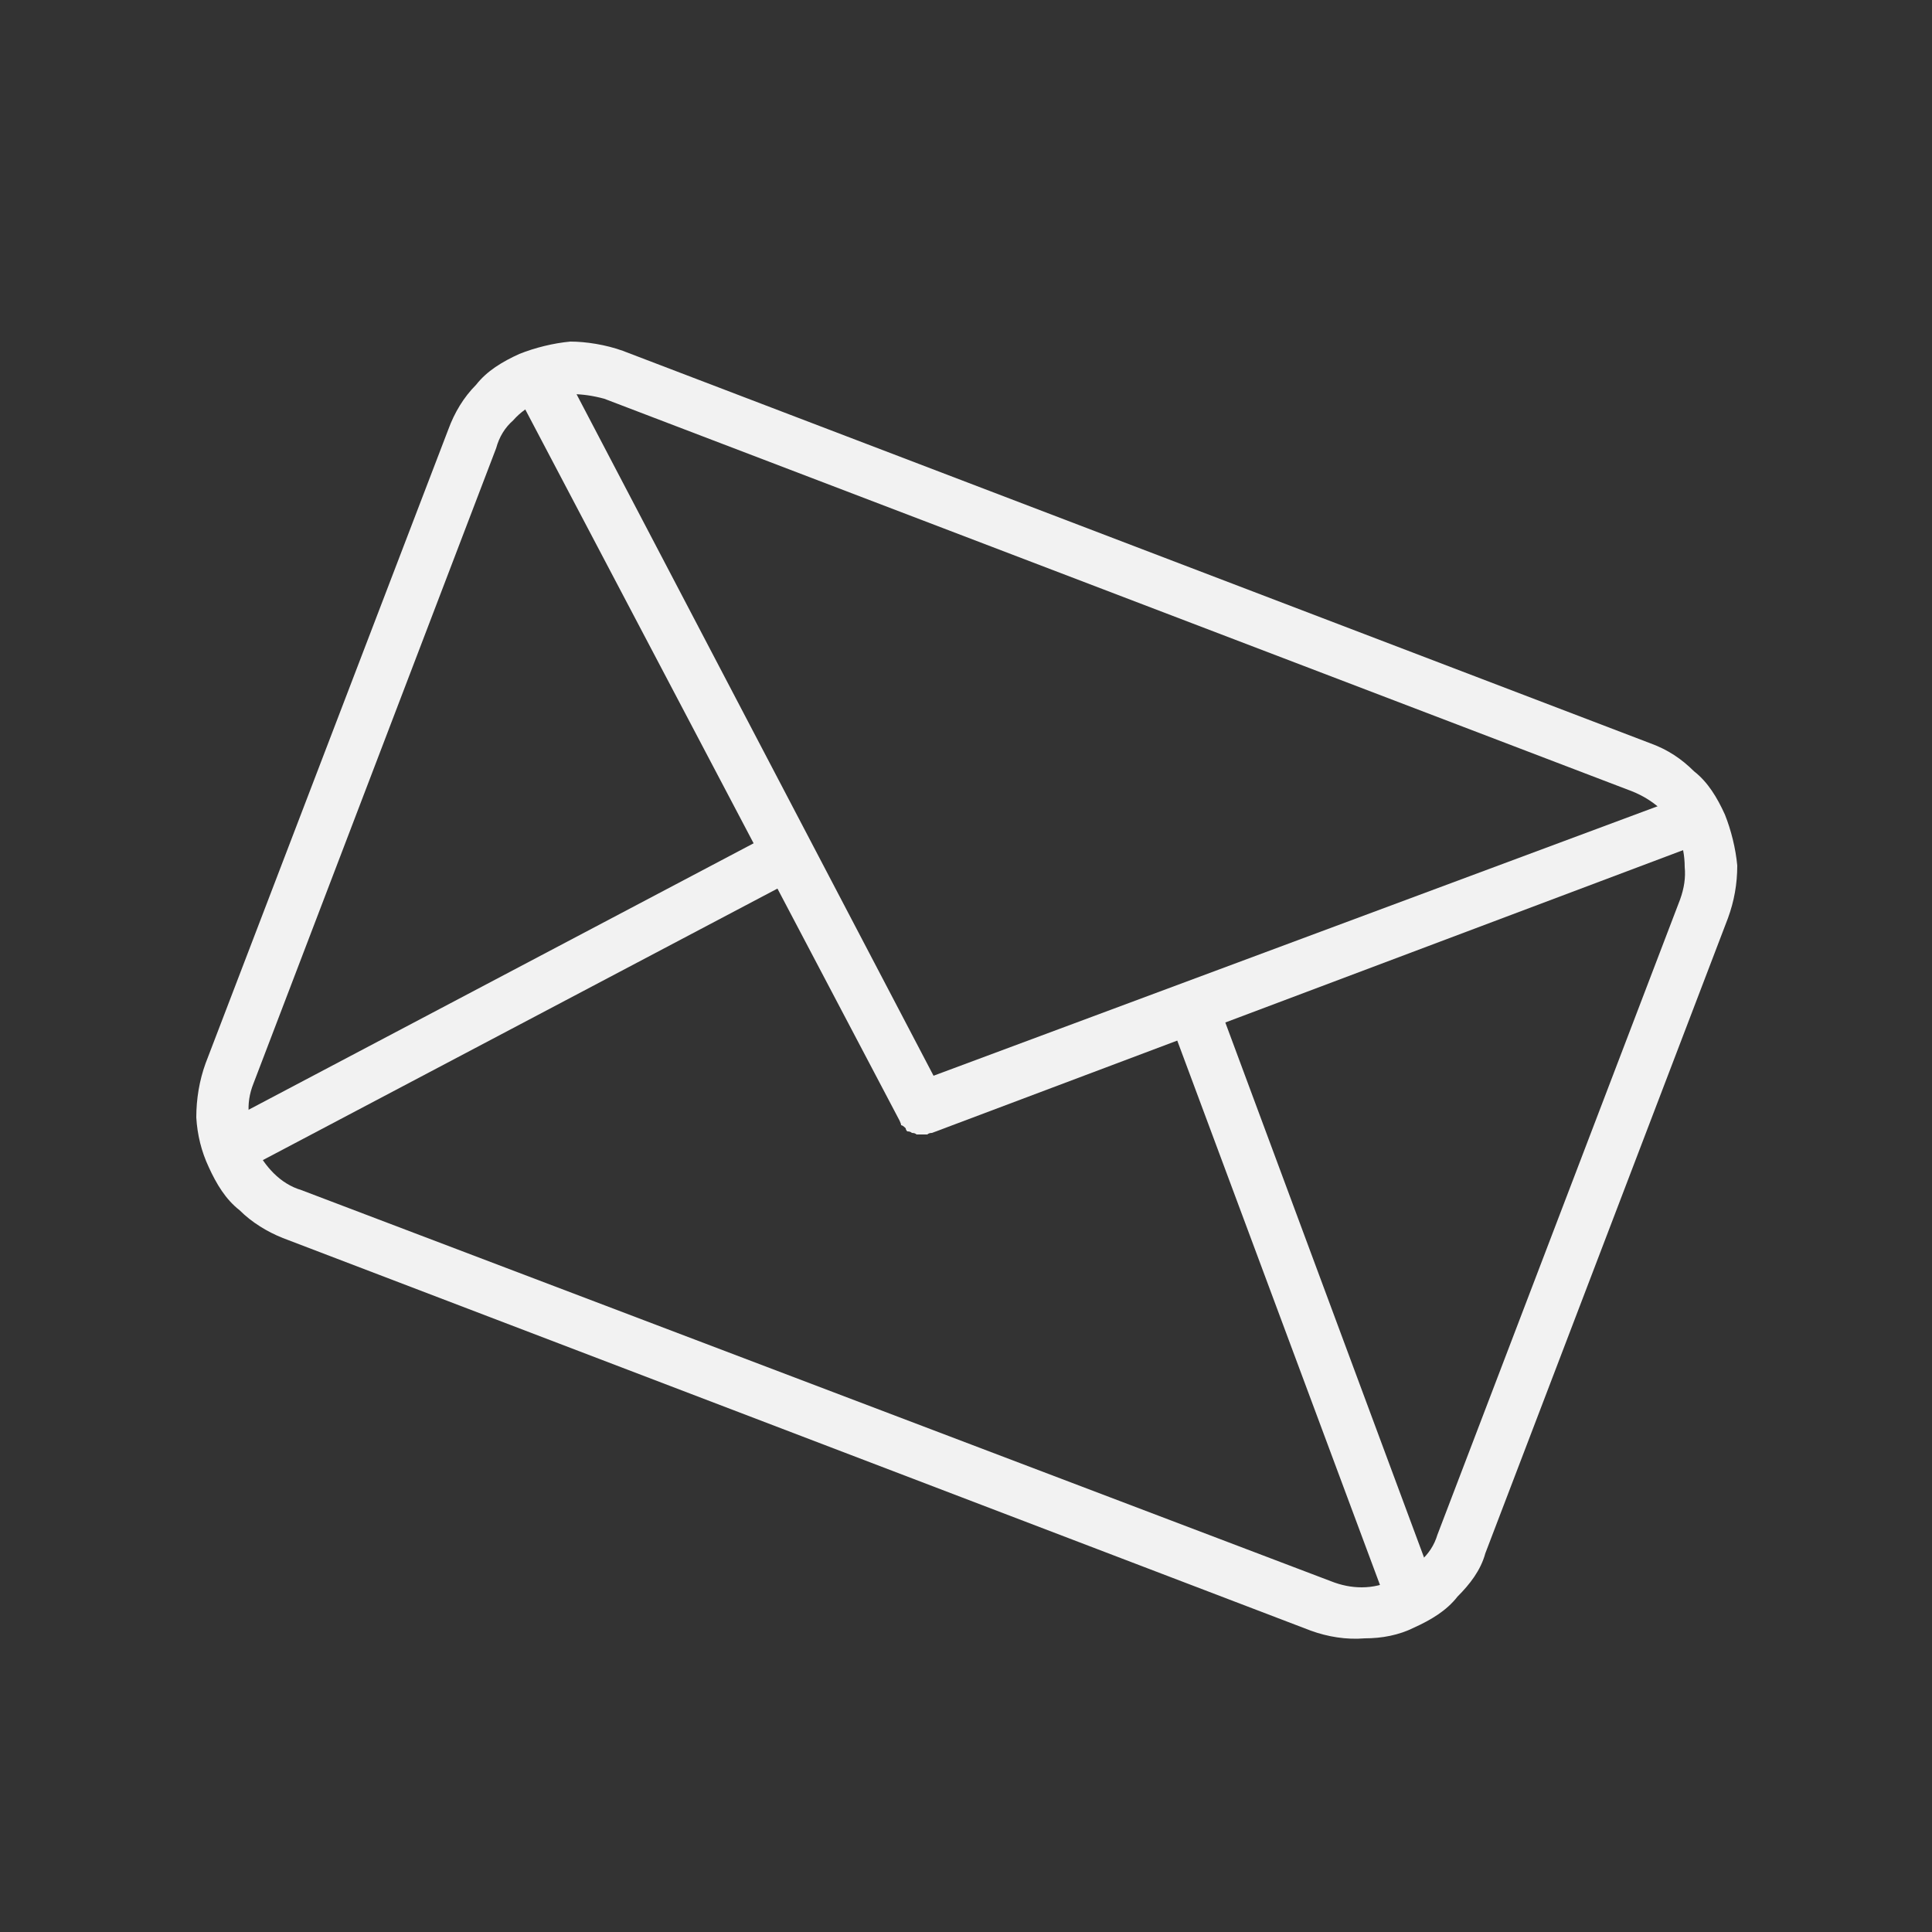 <svg xmlns="http://www.w3.org/2000/svg" viewBox="0 0 125 125" width="480" height="480"><rect x="0" y="0" width="125" height="125" fill="#333333" stroke="none"/><title>New Text Document2</title><style> .s0 { fill: #f2f2f2 } </style><path class="s0" d="m84.8 105.5l-66.5-25.4c-1-0.4-2-1-2.8-1.8-0.9-0.7-1.5-1.7-2-2.8q-0.7-1.5-0.8-3.2c0-1.2 0.2-2.4 0.6-3.5l15.7-41c0.4-1.1 1-2.1 1.8-2.9 0.7-0.9 1.7-1.5 2.8-2 1-0.4 2.2-0.7 3.3-0.8 1 0 2.3 0.2 3.4 0.6l66.5 25.4c1.1 0.4 2 1 2.8 1.8 0.9 0.7 1.5 1.7 2 2.8 0.4 1 0.7 2.2 0.8 3.3 0 1.2-0.2 2.3-0.6 3.4l-15.7 41.1c-0.3 1.1-1 2-1.8 2.8-0.7 0.9-1.7 1.5-2.8 2-1 0.5-2.1 0.7-3.2 0.7-1.2 0.1-2.4-0.1-3.5-0.5zm-45.7-79.7q-1.1-0.3-2.1-0.3-1.1 0-2.1 0.5-1 0.4-1.7 1.2-0.8 0.7-1.1 1.8l-15.7 41.1q-0.4 1-0.3 2 0 1.1 0.4 2.1 0.5 1 1.2 1.7 0.8 0.8 1.8 1.1l66.6 25.3q1 0.4 2 0.4 1.1 0 2.1-0.5 1-0.4 1.7-1.2 0.8-0.7 1.1-1.7l15.7-41.1q0.4-1.1 0.3-2.1 0-1.1-0.4-2.1-0.5-1-1.2-1.7-0.8-0.7-1.8-1.1z"></path><path class="s0" d="m59 73.3q-0.1-0.1-0.3-0.1-0.1-0.1-0.1-0.2-0.2-0.2-0.3-0.2 0-0.1-0.1-0.3l-25-47.5 3-1.6 24.2 46.2 48.9-18.2 1.2 3-50.2 18.9q-0.2 0-0.3 0.1-0.2 0-0.3 0-0.2 0-0.4 0-0.1-0.1-0.3-0.1z"></path><path class="s0" d="m14 72.9l36.2-19.1 1.6 2.9-36.2 19.1zm61.6-7.1l3.1-1.2 14.3 38.5-3.1 1.1z"></path></svg>